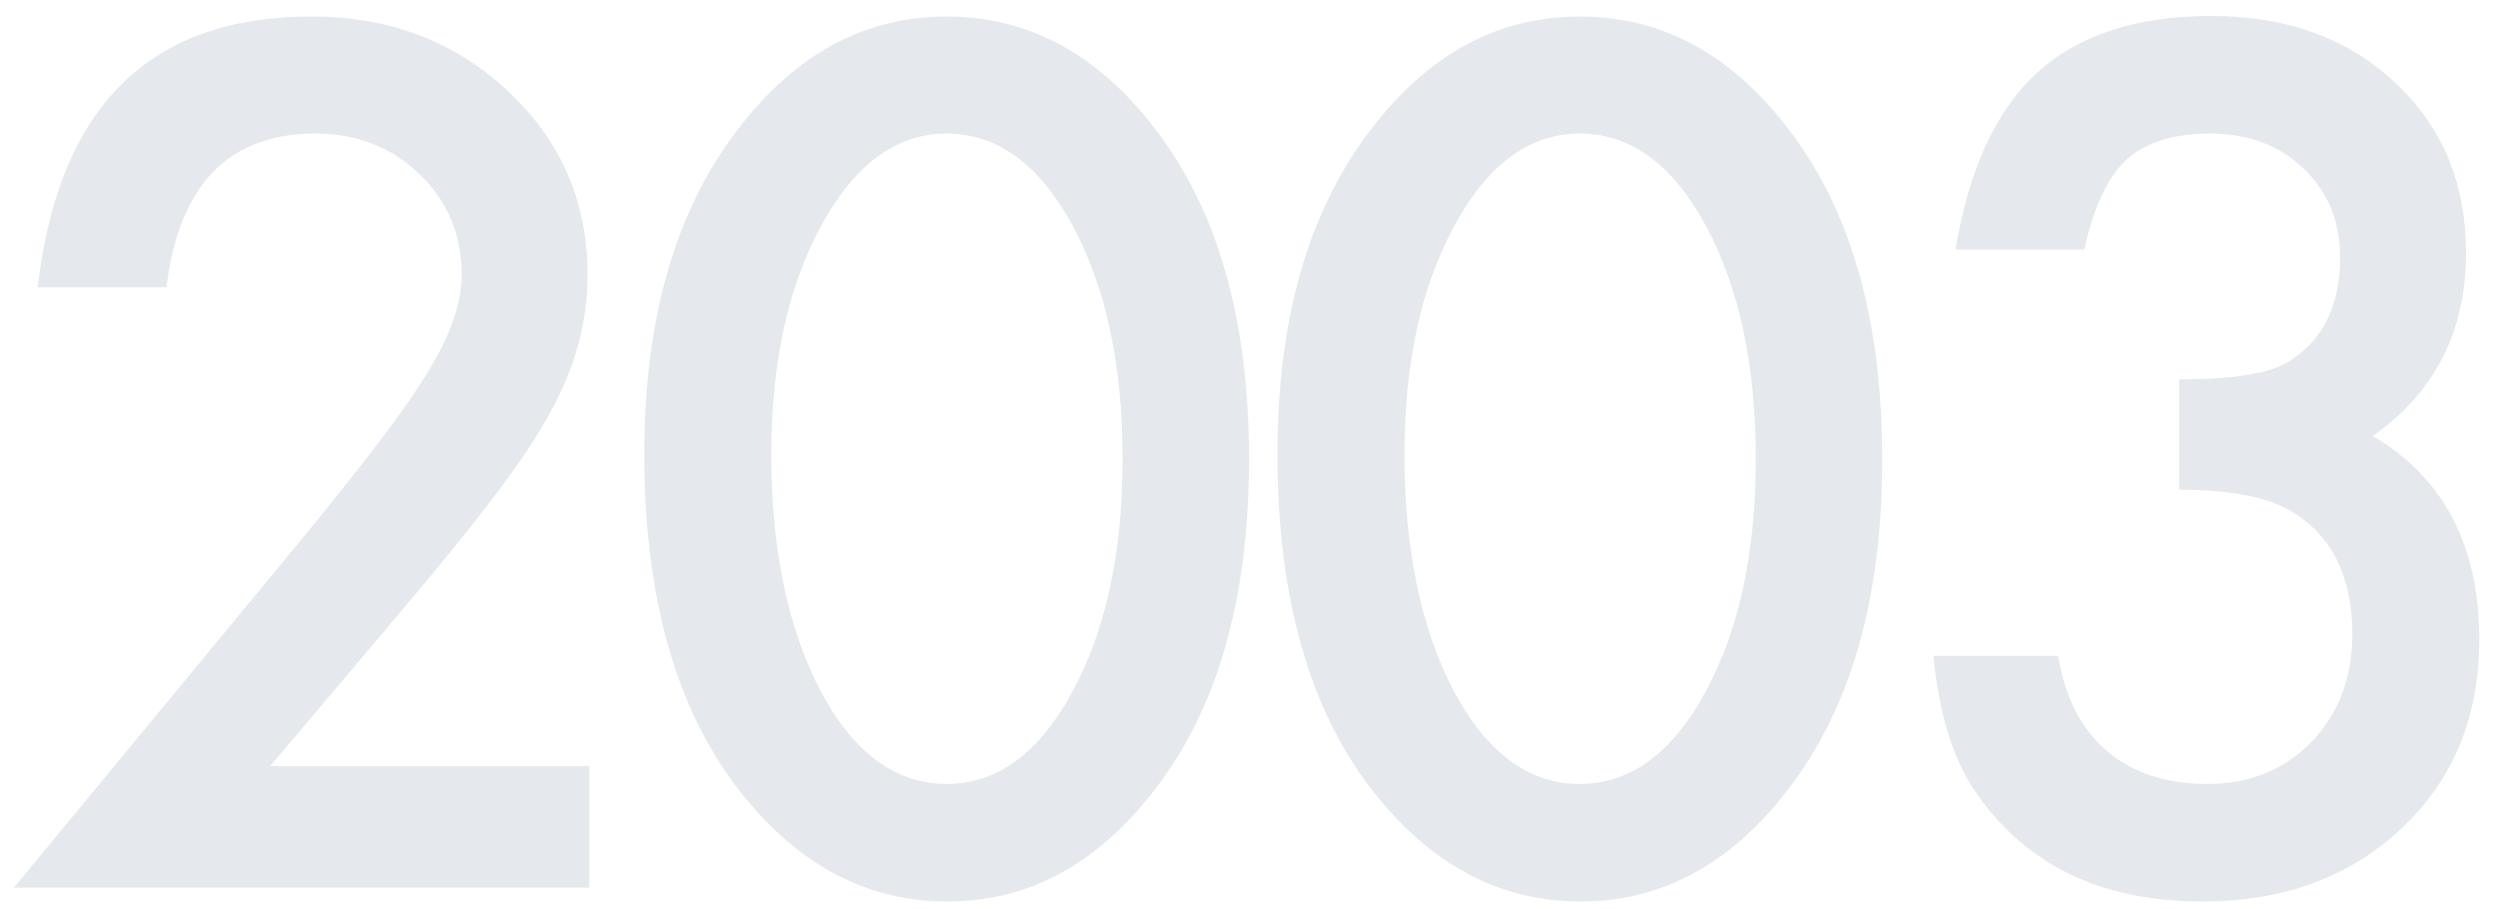 <svg 
 xmlns="http://www.w3.org/2000/svg"
 xmlns:xlink="http://www.w3.org/1999/xlink"
 width="110px" height="40px">
<path fill-rule="evenodd"  opacity="0.102" fill="rgb(0, 41, 91)"
 d="M109.090,28.143 C109.090,31.529 107.951,34.296 105.673,36.444 C103.394,38.593 100.472,39.667 96.908,39.667 C92.367,39.667 88.998,37.999 86.800,34.662 C85.889,33.262 85.311,31.326 85.067,28.851 L90.560,28.851 C90.853,30.674 91.565,32.070 92.696,33.038 C93.828,34.007 95.305,34.491 97.128,34.491 C98.967,34.491 100.488,33.881 101.693,32.660 C102.897,31.407 103.500,29.820 103.500,27.899 C103.500,25.360 102.596,23.553 100.790,22.479 C99.732,21.861 98.096,21.551 95.882,21.551 L95.882,16.693 C98.291,16.693 99.911,16.425 100.741,15.887 C102.222,14.944 102.963,13.430 102.963,11.346 C102.963,9.735 102.425,8.425 101.351,7.416 C100.293,6.390 98.918,5.878 97.225,5.878 C95.646,5.878 94.426,6.260 93.563,7.025 C92.733,7.806 92.114,9.125 91.708,10.980 L86.044,10.980 C86.630,7.432 87.834,4.832 89.657,3.180 C91.480,1.528 94.027,0.702 97.298,0.702 C100.602,0.702 103.296,1.678 105.380,3.632 C107.463,5.569 108.505,8.067 108.505,11.127 C108.505,14.577 107.137,17.263 104.403,19.183 C107.528,21.023 109.090,24.009 109.090,28.143 ZM69.538,39.667 C65.989,39.667 62.946,38.047 60.407,34.808 C57.607,31.228 56.208,26.280 56.208,19.965 C56.208,13.959 57.607,9.166 60.407,5.585 C62.913,2.346 65.949,0.726 69.513,0.726 C73.078,0.726 76.113,2.346 78.620,5.585 C81.419,9.166 82.819,14.040 82.819,20.209 C82.819,26.361 81.419,31.228 78.620,34.808 C76.113,38.047 73.086,39.667 69.538,39.667 ZM75.055,9.930 C73.590,7.229 71.743,5.878 69.513,5.878 C67.300,5.878 65.461,7.229 63.996,9.930 C62.531,12.616 61.799,15.969 61.799,19.989 C61.799,24.172 62.523,27.647 63.971,30.414 C65.420,33.132 67.267,34.491 69.513,34.491 C71.743,34.491 73.590,33.132 75.055,30.414 C76.520,27.712 77.253,24.302 77.253,20.184 C77.253,16.067 76.520,12.649 75.055,9.930 ZM41.678,39.667 C38.130,39.667 35.087,38.047 32.548,34.808 C29.748,31.228 28.348,26.280 28.348,19.965 C28.348,13.959 29.748,9.166 32.548,5.585 C35.054,2.346 38.090,0.726 41.654,0.726 C45.218,0.726 48.254,2.346 50.760,5.585 C53.560,9.166 54.960,14.040 54.960,20.209 C54.960,26.361 53.560,31.228 50.760,34.808 C48.254,38.047 45.226,39.667 41.678,39.667 ZM47.196,9.930 C45.731,7.229 43.884,5.878 41.654,5.878 C39.440,5.878 37.601,7.229 36.136,9.930 C34.672,12.616 33.939,15.969 33.939,19.989 C33.939,24.172 34.663,27.647 36.112,30.414 C37.560,33.132 39.408,34.491 41.654,34.491 C43.884,34.491 45.731,33.132 47.196,30.414 C48.661,27.712 49.393,24.302 49.393,20.184 C49.393,16.067 48.661,12.649 47.196,9.930 ZM13.696,23.212 C14.982,21.633 16.060,20.266 16.931,19.110 C17.801,17.955 18.465,16.986 18.921,16.205 C19.848,14.675 20.312,13.300 20.312,12.079 C20.312,10.321 19.693,8.848 18.457,7.660 C17.220,6.472 15.690,5.878 13.867,5.878 C10.058,5.878 7.877,8.132 7.324,12.640 L1.660,12.640 C2.571,4.698 6.583,0.726 13.696,0.726 C17.130,0.726 20.011,1.817 22.339,3.998 C24.682,6.179 25.854,8.881 25.854,12.103 C25.854,14.154 25.309,16.164 24.218,18.134 C23.665,19.159 22.855,20.376 21.789,21.783 C20.723,23.191 19.376,24.856 17.749,26.776 L11.889,33.710 L25.927,33.710 L25.927,39.056 L0.610,39.056 L13.696,23.212 Z"/>
</svg>